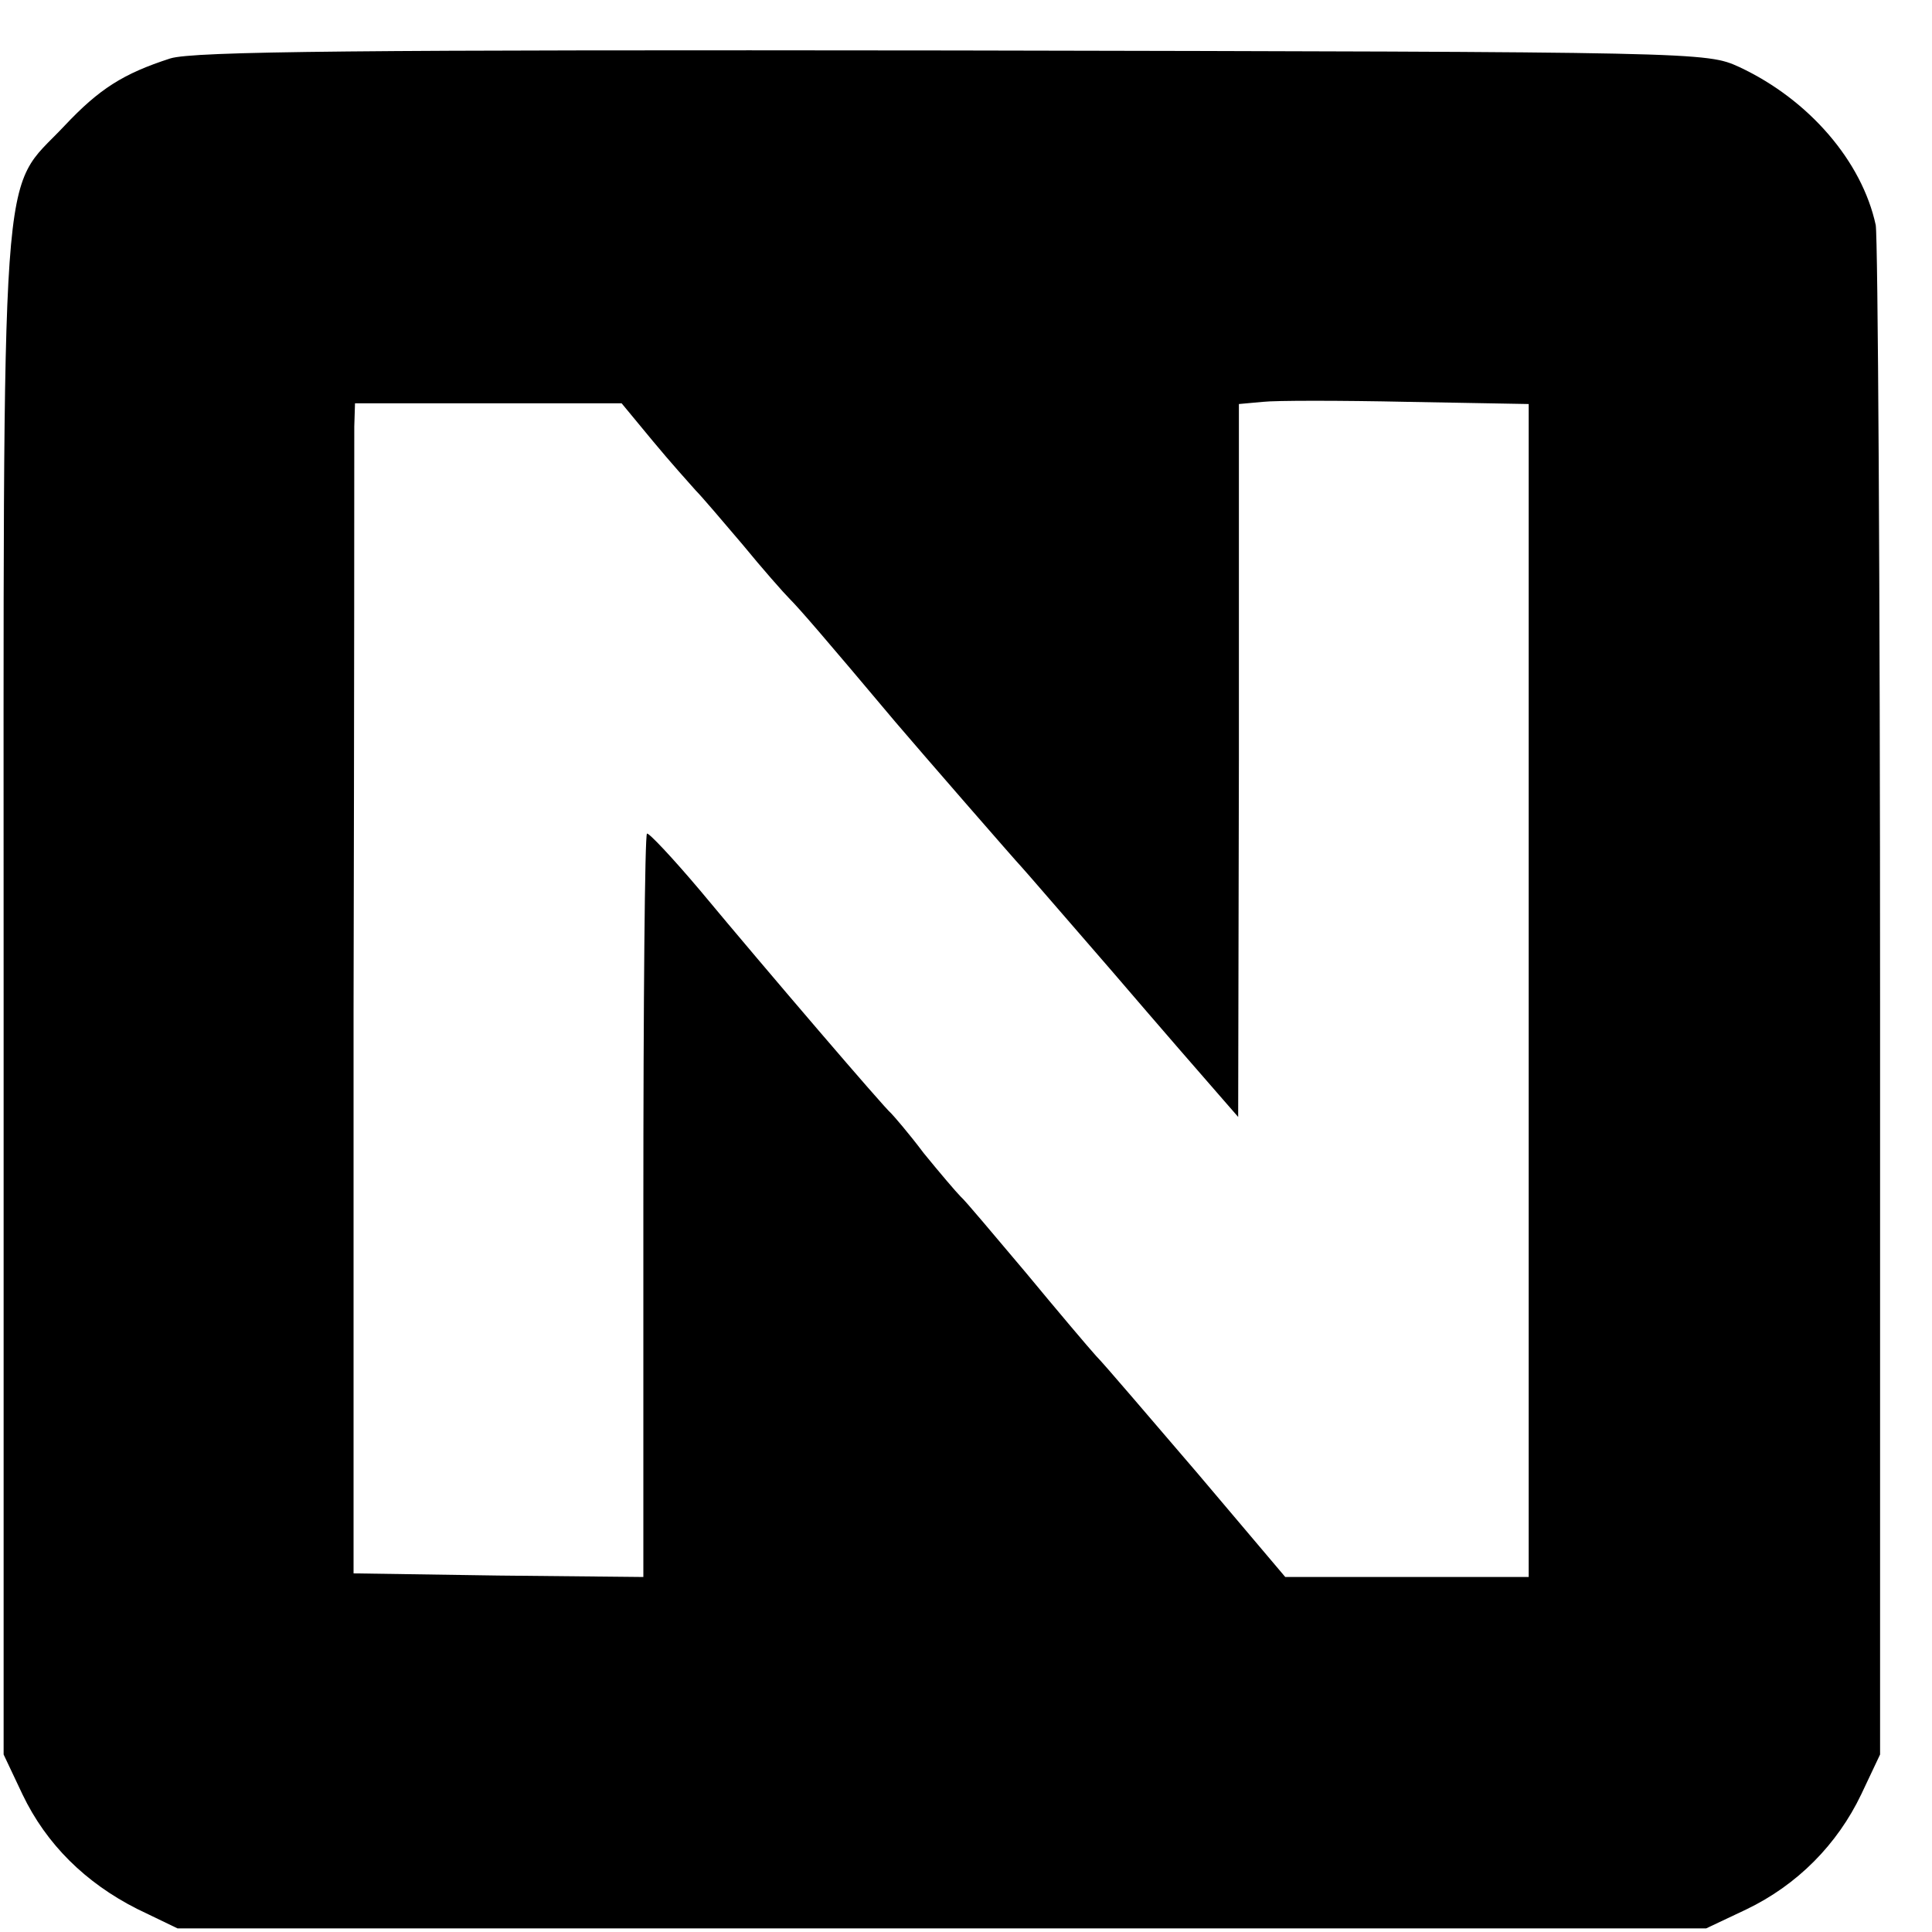 <?xml version="1.0" standalone="no"?>
<!DOCTYPE svg PUBLIC "-//W3C//DTD SVG 20010904//EN"
 "http://www.w3.org/TR/2001/REC-SVG-20010904/DTD/svg10.dtd">
<svg version="1.0" xmlns="http://www.w3.org/2000/svg"
 width="16pt" height="16pt" viewBox="0 0 16 16"
 preserveAspectRatio="xMidYMid meet">
<g transform="translate(0,16) scale(0.006,-0.006)"
fill="#000000" stroke="none">
<path d="M235 2586 c-65 -21 -98 -42 -146 -93 -90 -96 -84 -7 -84 -1198 l0
-1050 26 -55 c33 -69 87 -122 158 -158 l56 -27 1055 0 1055 0 55 26 c71 34
126 90 159 159 l26 55 0 1040 c0 572 -3 1054 -6 1071 -19 88 -92 173 -188 218
-46 21 -49 21 -1086 23 -819 1 -1048 -1 -1080 -11z m1875 -1286 l0 -810 -168
0 -168 0 -121 143 c-67 78 -129 151 -140 162 -10 11 -54 63 -97 115 -44 52
-84 100 -90 105 -6 6 -29 33 -51 60 -21 28 -42 52 -45 55 -8 6 -170 195 -264
308 -38 45 -71 80 -73 78 -3 -2 -5 -234 -5 -515 l0 -511 -200 2 -200 3 0 775
c1 426 1 790 1 808 l1 32 184 0 184 0 43 -52 c24 -29 51 -59 59 -68 8 -8 37
-42 65 -75 27 -33 57 -67 65 -75 13 -13 46 -51 146 -170 34 -40 168 -194 174
-200 3 -3 59 -68 125 -144 66 -77 132 -153 147 -170 l27 -31 1 492 0 492 33 3
c17 2 107 2 200 0 l167 -3 0 -809z"/>
</g>
</svg>
